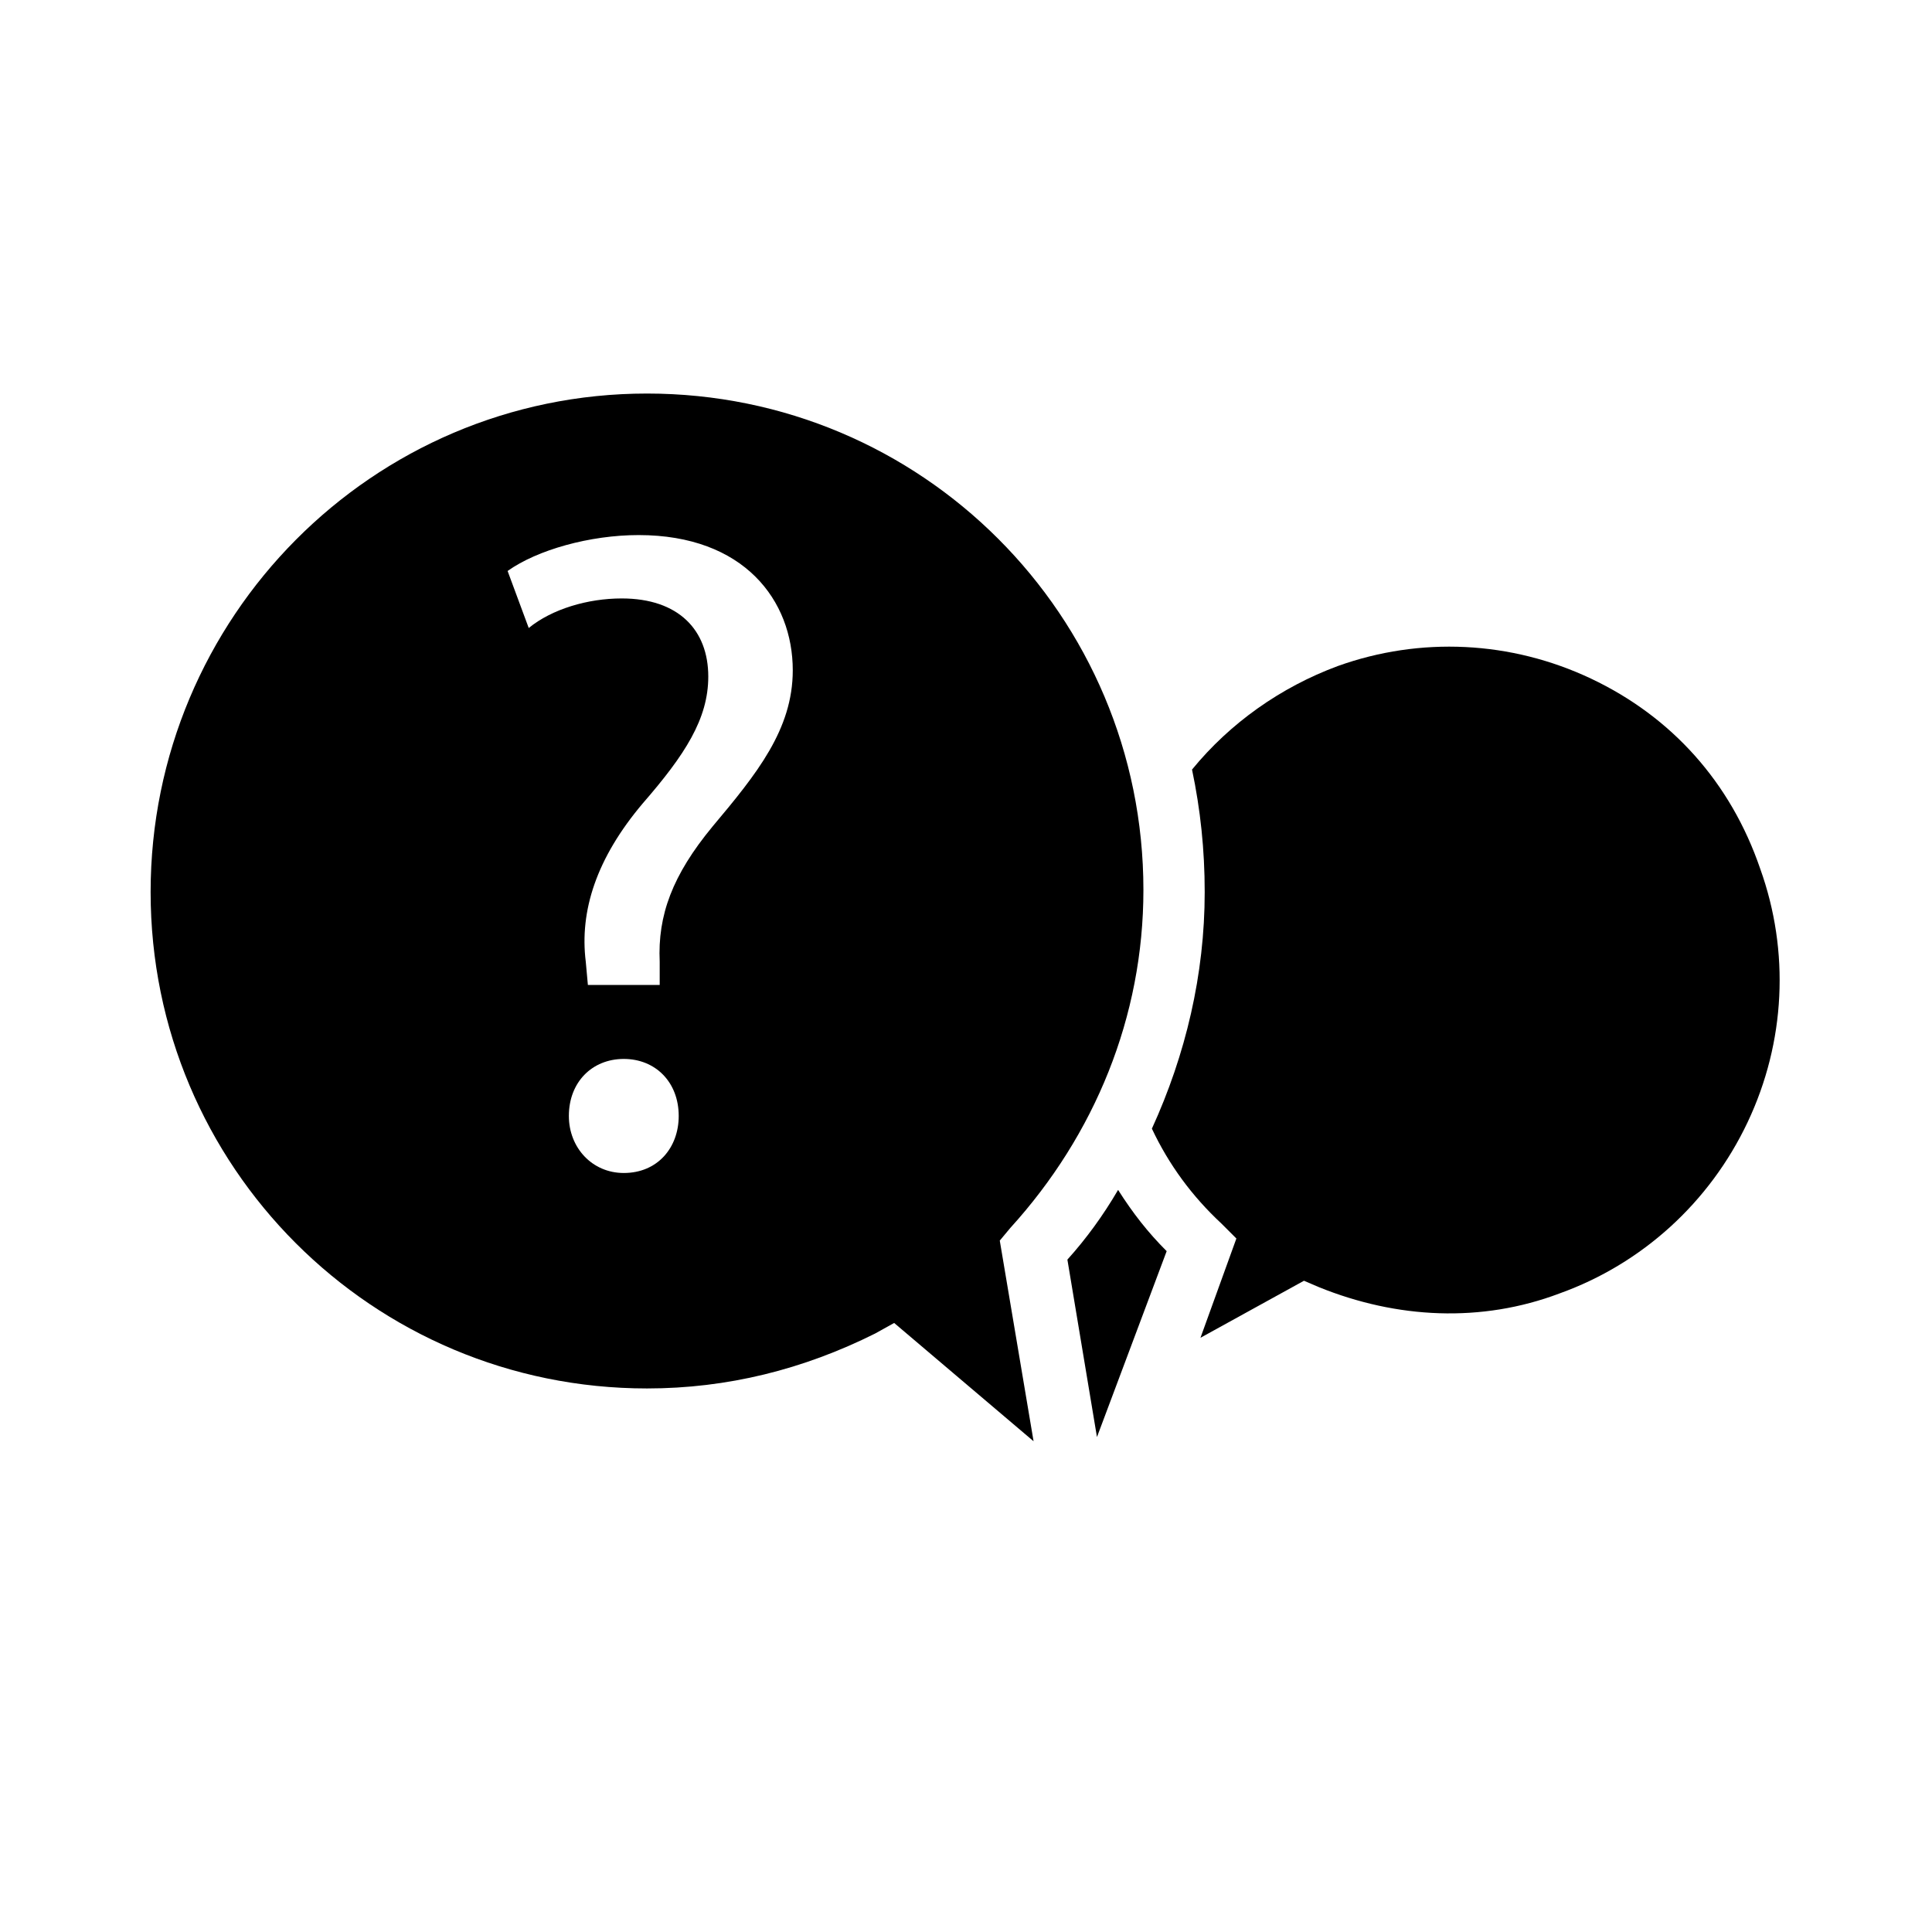 <?xml version="1.0" encoding="UTF-8"?>
<!-- The Best Svg Icon site in the world: iconSvg.co, Visit us! https://iconsvg.co -->
<svg fill="#000000" width="800px" height="800px" version="1.1" viewBox="144 144 512 512" xmlns="http://www.w3.org/2000/svg">
 <g>
  <path d="m426.87 477.81 7.836 47.023 18.473-49.262c-5.039-5.039-8.957-10.078-12.875-16.234-3.918 6.719-8.395 12.875-13.434 18.473z"/>
  <path d="m411.75 469.41c22.391-24.629 35.266-55.98 35.266-89.566 0-72.773-58.777-131.55-131.55-131.55-72.77 0-131.55 59.336-131.55 132.11s58.777 131.55 131.55 131.55c21.273 0 41.426-5.039 60.457-14.555l5.039-2.801 36.945 31.348-8.957-53.18zm-102.44-14.555c-8.398 0-14.555-6.719-14.555-15.113 0-8.957 6.156-15.113 14.555-15.113s14.555 6.156 14.555 15.113c0 8.395-5.598 15.113-14.555 15.113zm23.512-91.809c-10.637 12.875-14.555 23.512-13.996 35.828v6.156h-19.031l-0.559-6.156c-1.68-13.434 2.801-27.43 15.113-41.984 11.195-12.875 17.352-22.391 17.352-33.586 0-12.316-7.836-20.711-22.953-20.711-8.957 0-18.473 2.801-24.629 7.836l-5.598-15.113c7.836-5.598 21.832-9.516 34.707-9.516 27.988 0 40.863 17.352 40.863 35.828 0.004 15.668-9.516 27.426-21.27 41.418z"/>
  <path d="m565.7 323.87c-21.273-10.078-45.344-11.195-67.176-3.359-15.113 5.598-28.551 15.113-38.625 27.43 2.238 10.637 3.359 21.273 3.359 32.469 0 21.832-5.039 43.105-13.996 62.695 4.477 9.516 10.637 17.914 18.473 25.191l3.918 3.918-9.516 26.309 27.43-15.113 3.918 1.68c20.711 8.398 43.105 9.516 63.816 1.68 21.832-7.836 39.746-24.07 49.82-45.344 10.078-21.273 11.195-45.344 3.359-67.176-7.836-22.949-23.508-40.301-44.781-50.379z"/>
 </g>
</svg>